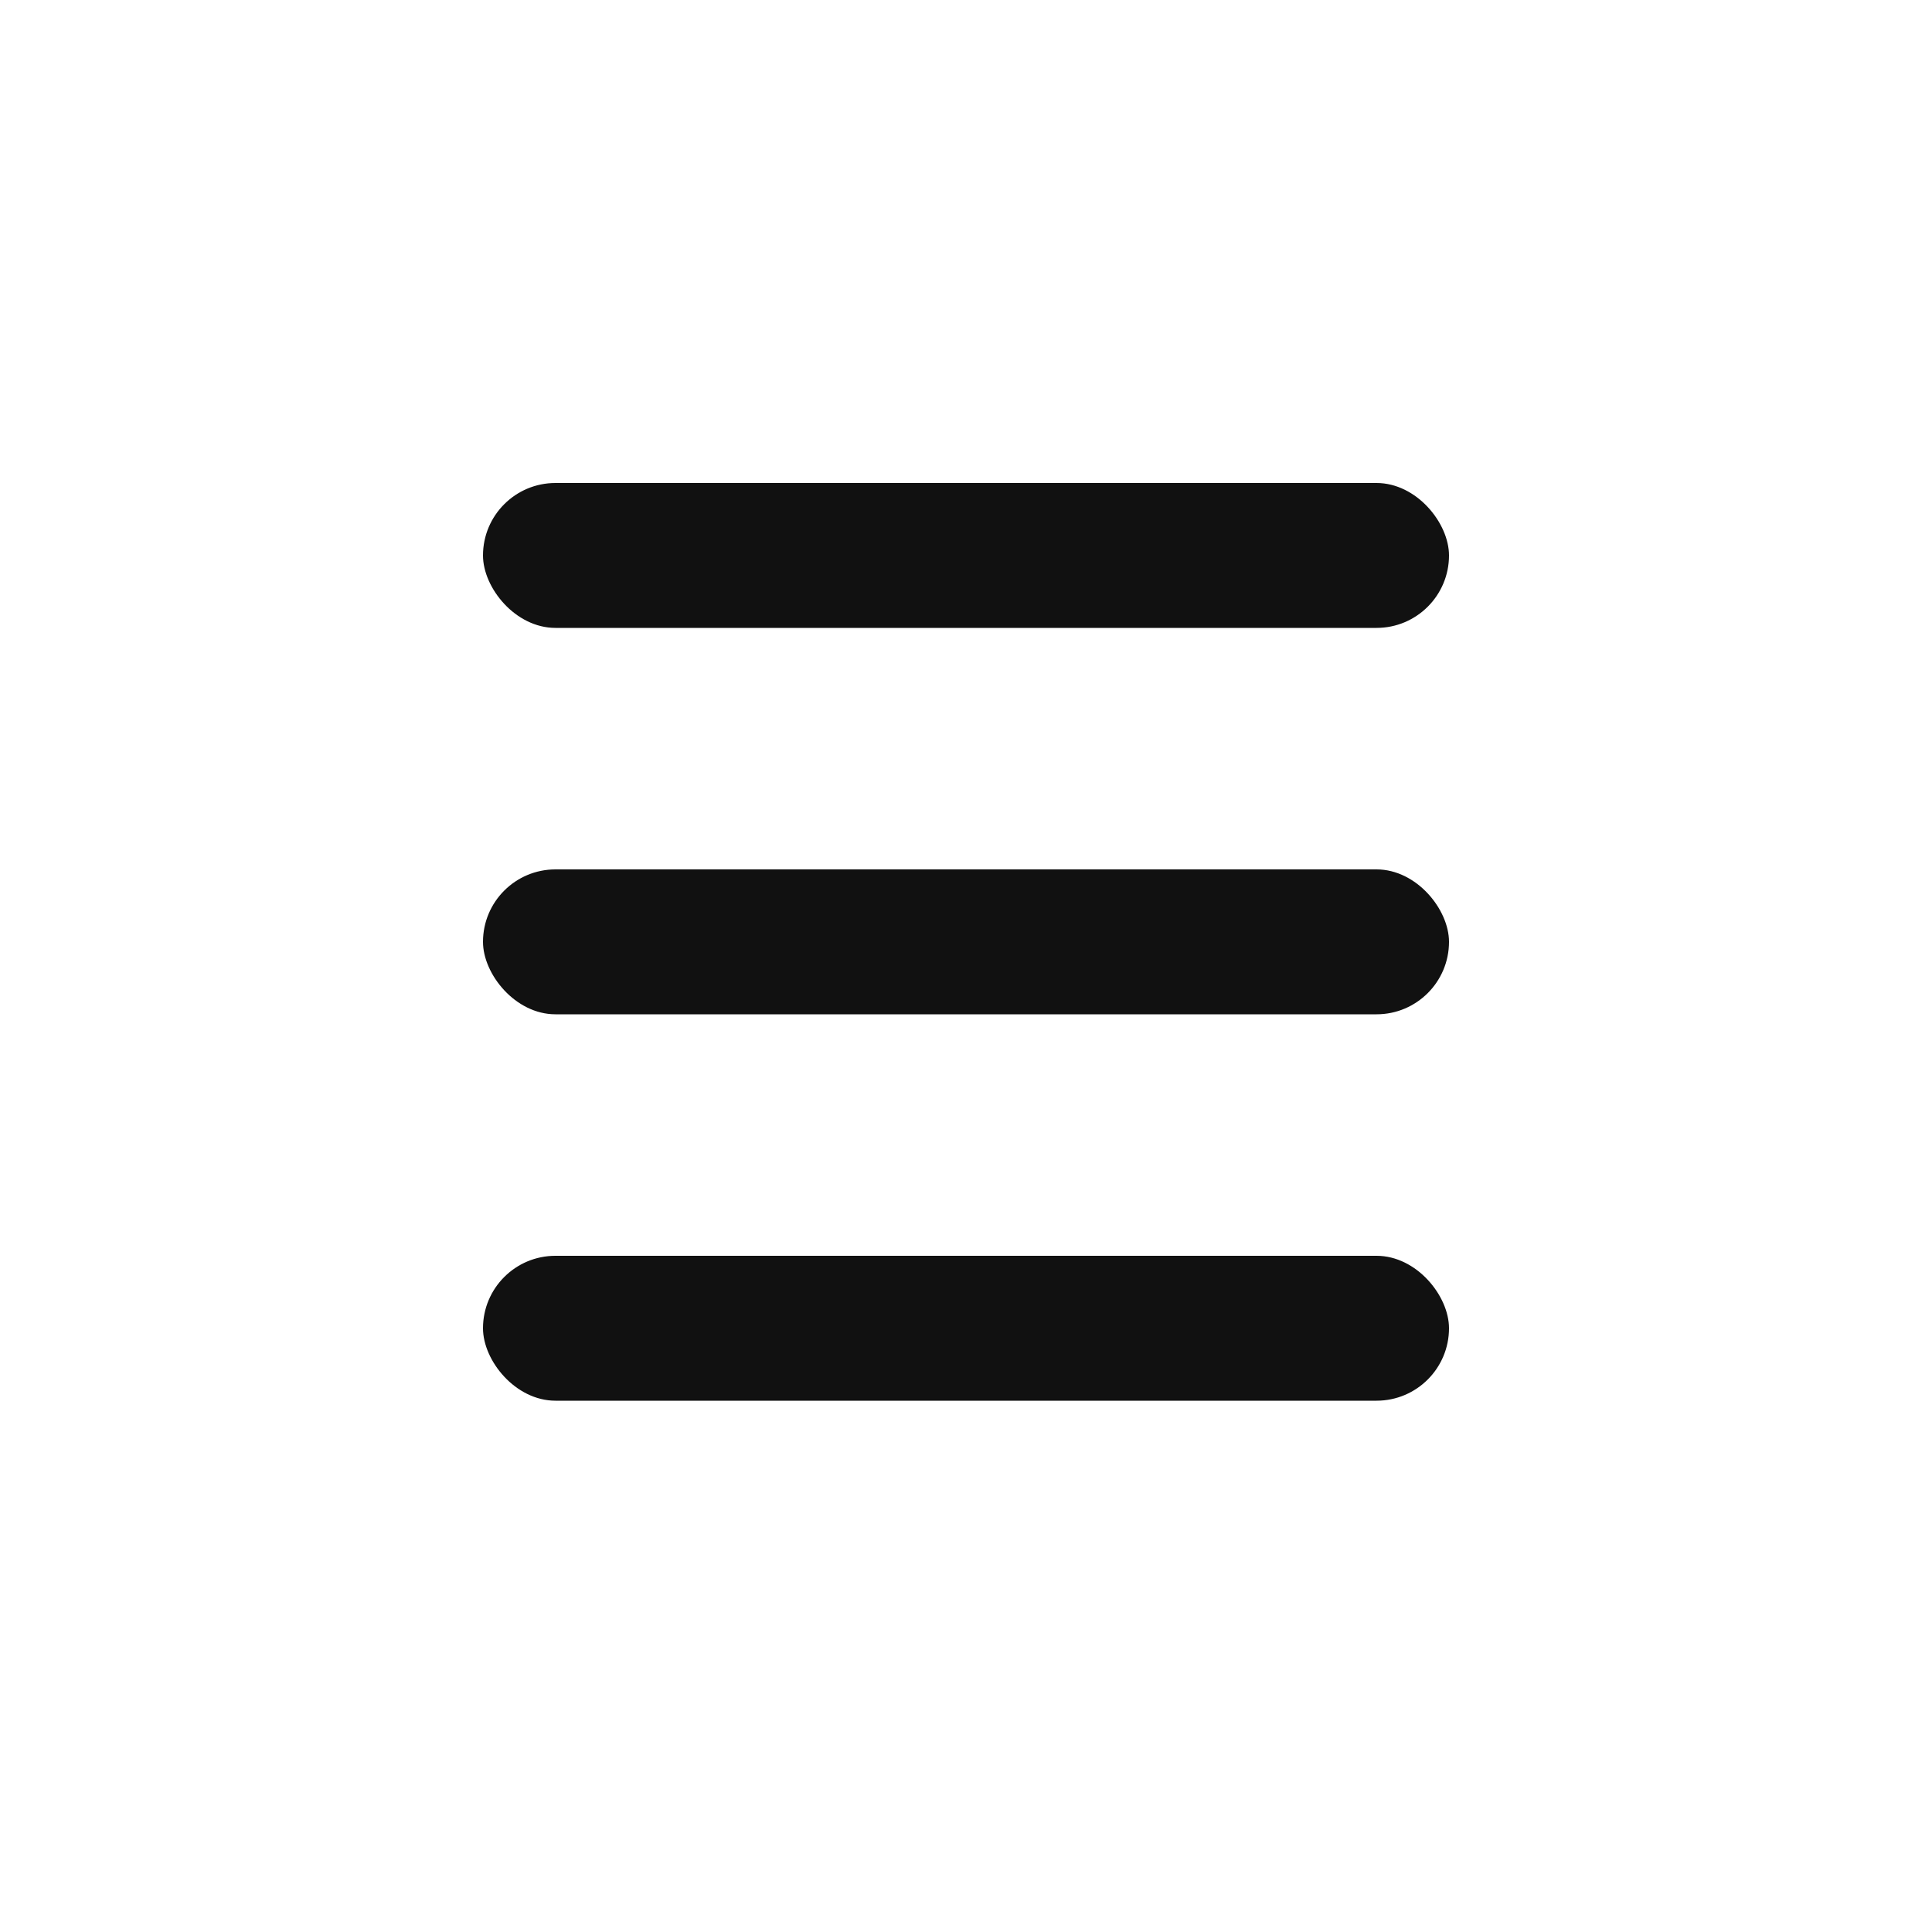 <?xml version="1.0" encoding="UTF-8"?> <svg xmlns="http://www.w3.org/2000/svg" width="40" height="40" viewBox="0 0 40 40" fill="none"><rect x="10" y="10" width="20" height="3" rx="1.5" fill="#111111"></rect><rect x="10" y="18" width="20" height="3" rx="1.5" fill="#111111"></rect><rect x="10" y="26" width="20" height="3" rx="1.5" fill="#111111"></rect></svg> 